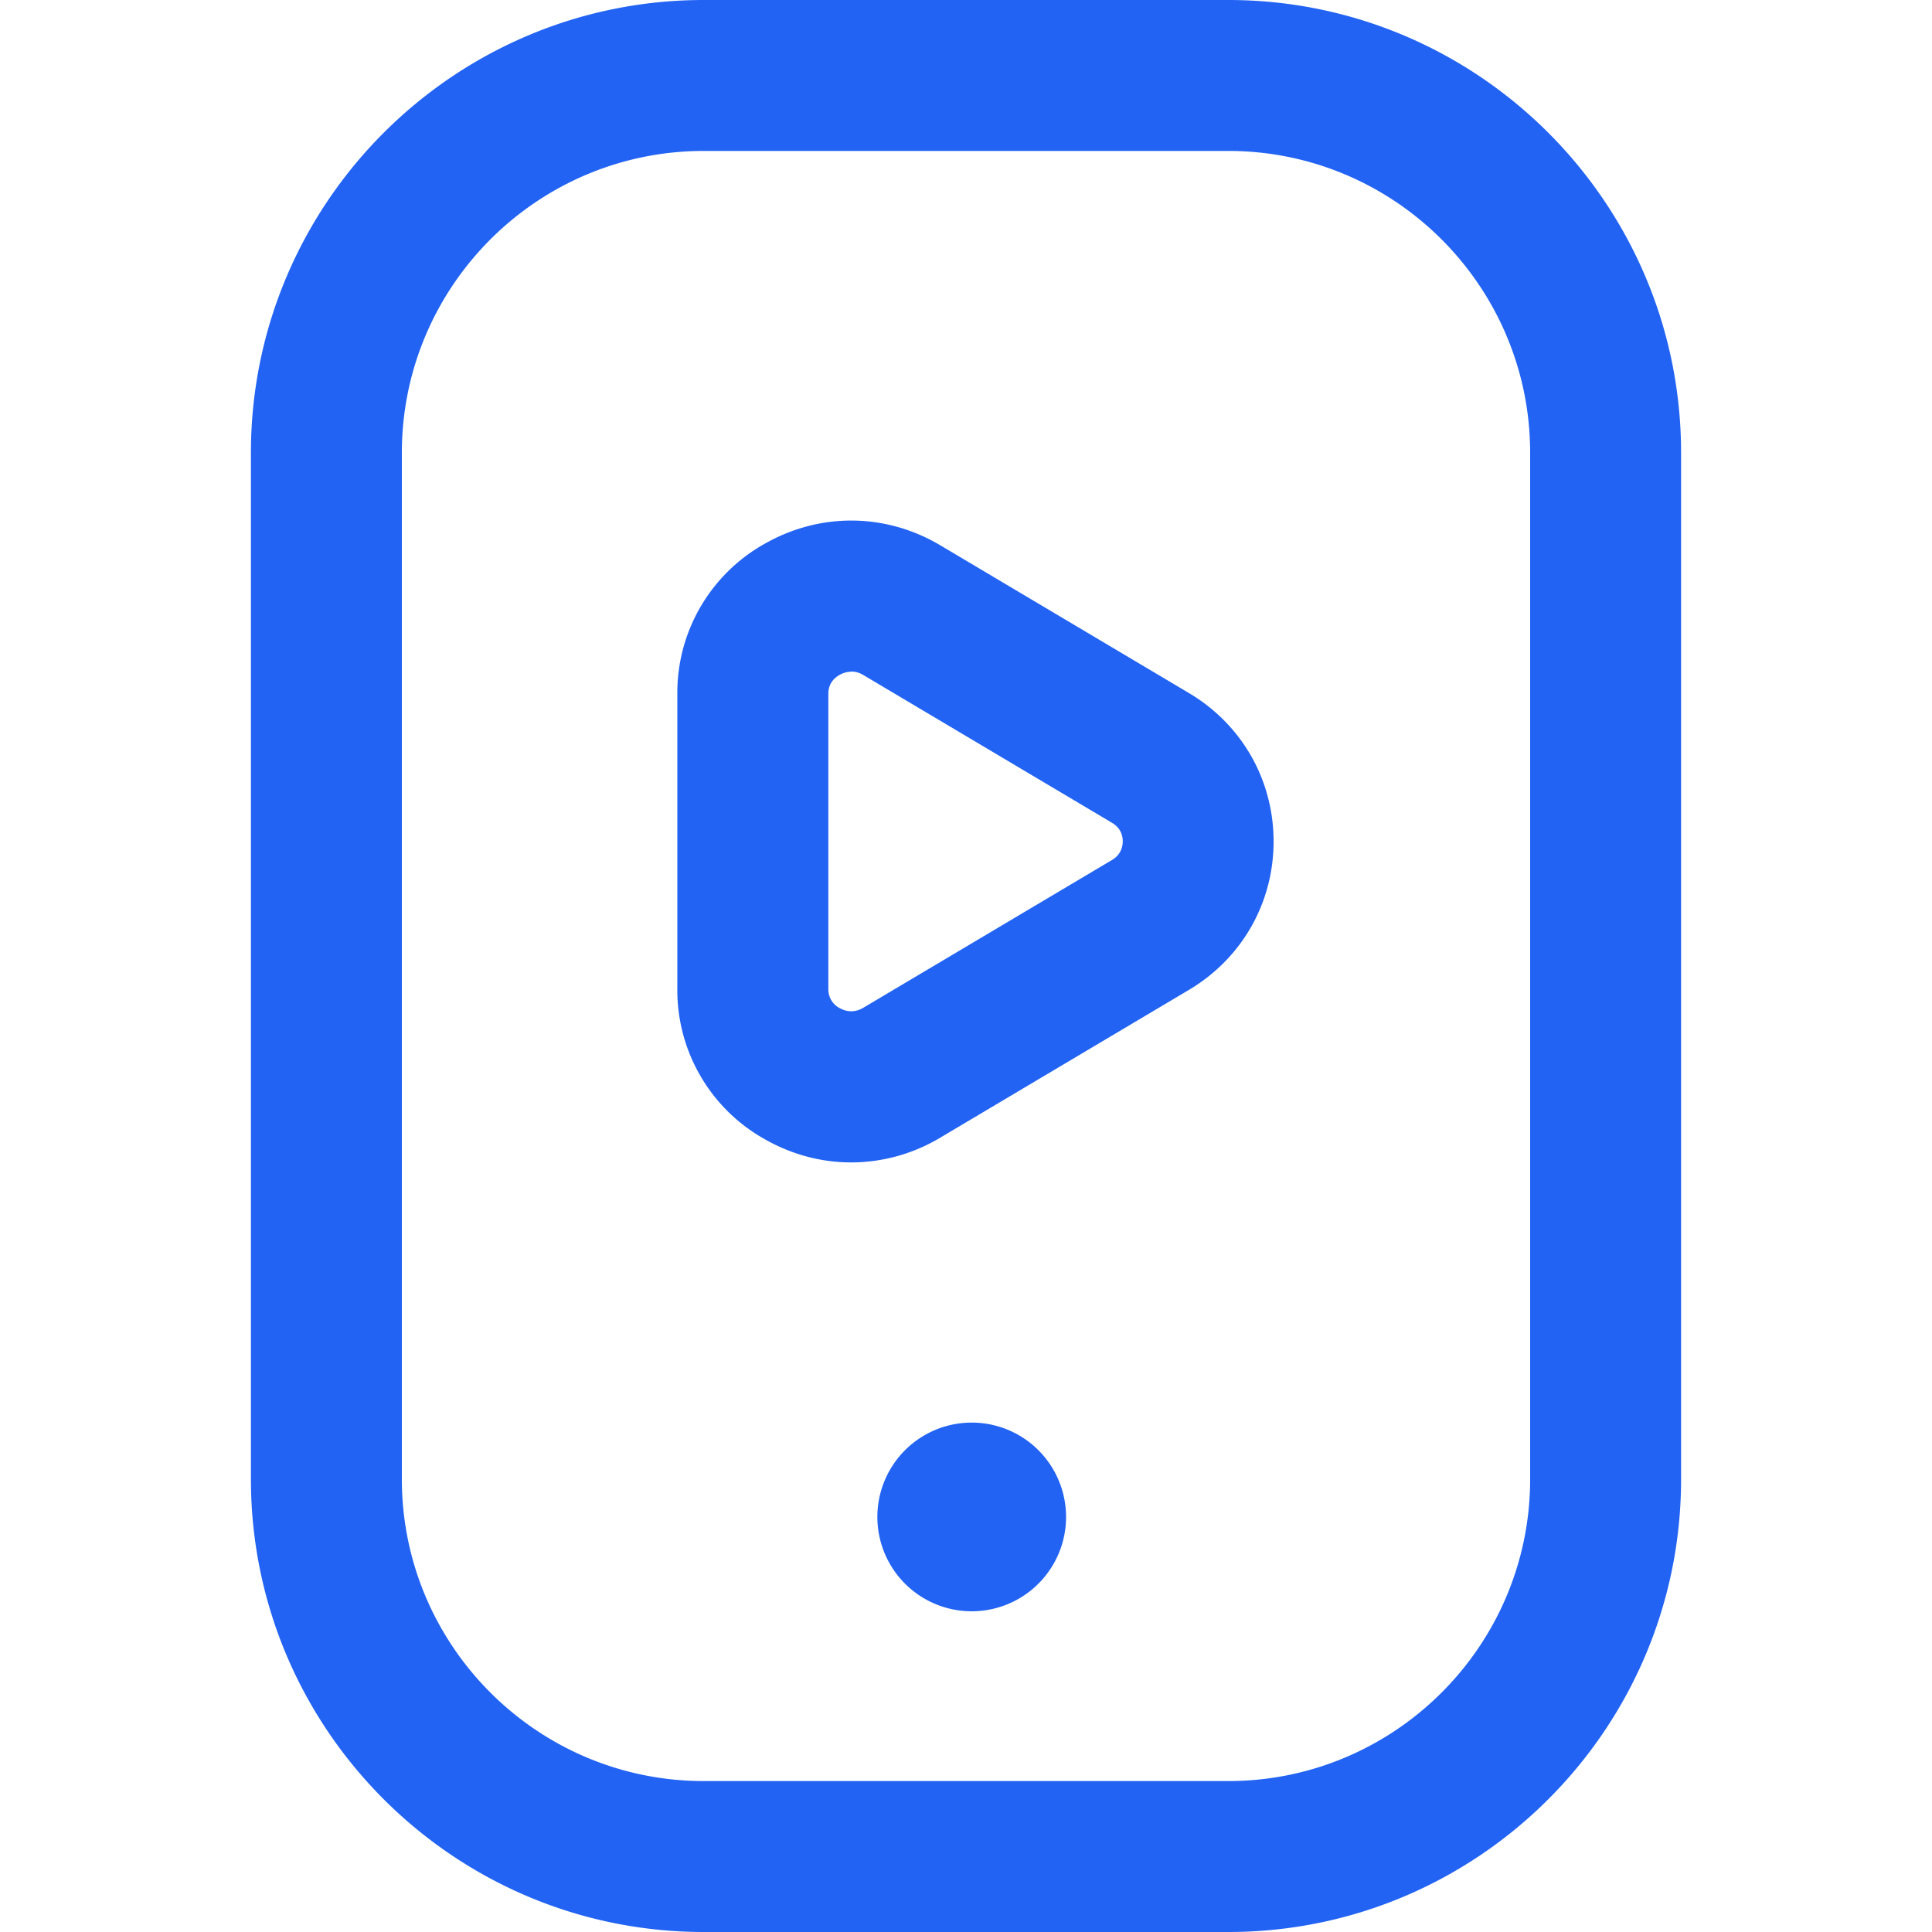 <svg xmlns="http://www.w3.org/2000/svg" width="24" height="24" fill="none" xmlns:v="https://vecta.io/nano"><path d="M15.258 24H8.742c-3.102 0-5.625-2.523-5.625-5.625V5.625C3.117 2.523 5.641 0 8.742 0h6.516c3.102 0 5.625 2.523 5.625 5.625v12.75c0 3.102-2.523 5.625-5.625 5.625zM8.742 1.875c-2.068 0-3.75 1.682-3.75 3.75v12.75c0 2.068 1.682 3.75 3.75 3.75h6.516c2.068 0 3.75-1.682 3.75-3.75V5.625c0-2.068-1.682-3.75-3.75-3.75H8.742zm1.832 12.565c-.368 0-.736-.096-1.073-.288a2.12 2.12 0 0 1-1.087-1.864v-3.67a2.12 2.12 0 0 1 1.087-1.864c.686-.39 1.501-.383 2.18.02l3.088 1.835c.659.391 1.052 1.081 1.052 1.844s-.393 1.452-1.052 1.844l-3.088 1.835a2.16 2.16 0 0 1-1.107.308h0zm.001-6.096a.3.3 0 0 0-.146.04c-.064.036-.139.106-.139.234v3.67a.26.26 0 0 0 .139.234c.055.032.167.073.295-.003l3.088-1.835c.111-.066.135-.163.135-.232s-.023-.166-.135-.232l-3.088-1.835c-.053-.032-.104-.043-.149-.043h0zm2.668 10.5a1.17 1.17 0 1 1-2.344 0 1.17 1.17 0 1 1 2.344 0z" fill="#2263f3"/></svg>